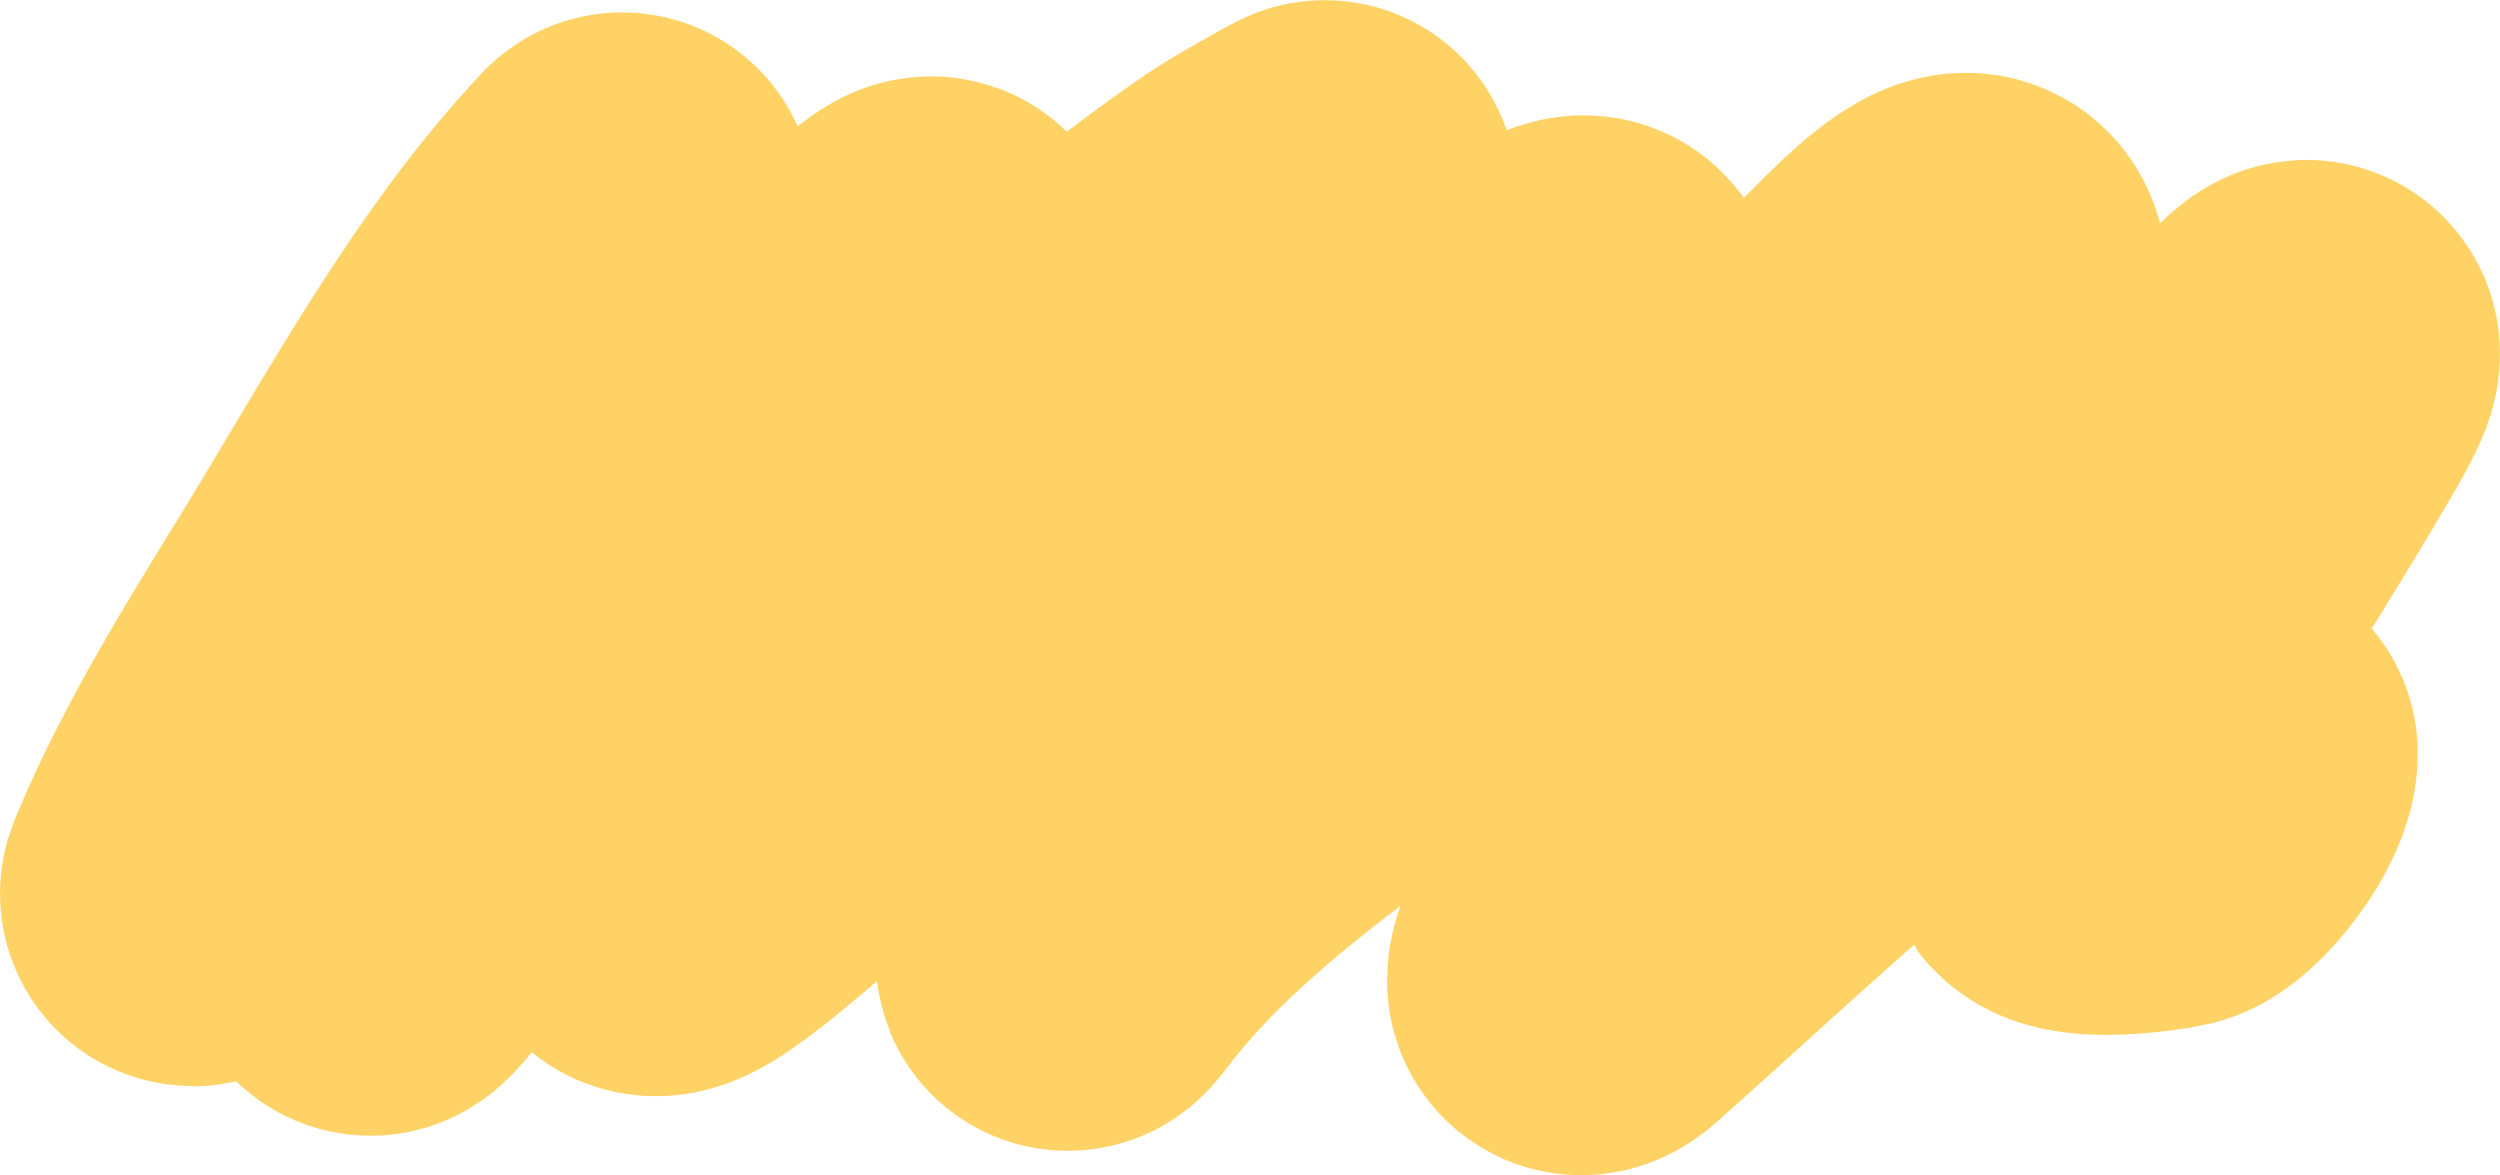 <svg width="117" height="55" viewBox="0 0 117 55" fill="none" xmlns="http://www.w3.org/2000/svg">
<path d="M29.115 9.582C24.05 14.931 20.133 22.275 16.074 28.876C13.7 32.738 11.042 36.992 9.194 41.352C8.713 42.486 9.233 41.361 9.6 40.82C12.109 37.124 15.222 34.425 18.417 31.85C25.62 26.044 33.372 21.356 40.459 15.312C40.667 15.135 43.195 12.443 43.613 12.58C43.739 12.621 40.416 18.076 40.219 18.334C34.18 26.306 26.907 32.61 20.409 39.901C19.397 41.037 18.317 42.244 17.532 43.673C16.345 45.833 20.547 40.103 22.125 38.426C30.183 29.856 39.641 24.642 48.704 18.31C52.216 15.857 55.566 13.021 59.108 10.646C59.282 10.529 62.054 8.939 62.022 9.002C57.248 18.537 48.279 24.8 41.363 31.149C38.79 33.511 36.21 35.829 33.727 38.353C33.706 38.375 30.23 42.046 30.573 42.27C31.346 42.777 37.279 37.142 38.006 36.613C44.042 32.221 50.403 28.733 56.71 25.08C61.17 22.497 65.57 19.749 69.99 17.053C71.122 16.363 72.74 14.751 73.975 14.418C75.121 14.108 72.873 17.165 72.075 18.286C68.89 22.759 65.397 26.946 61.874 30.955C58.066 35.29 53.435 39.213 50.235 44.374C49.423 45.684 50.698 43.949 50.844 43.769C54.098 39.771 58.028 36.774 61.874 33.881C70.144 27.66 79.21 23.209 87.182 16.352C88.472 15.242 89.698 13.738 91.055 12.822C94.421 10.55 90.525 18.318 89.985 19.253C85.814 26.482 80.827 32.873 76.686 40.143C76.519 40.436 72.563 47.385 74.399 45.752C80.295 40.507 85.895 35.124 92.125 30.52C96.484 27.298 101.546 23.835 105.221 19.302C106.271 18.007 109.573 14.177 107.103 18.455C104.714 22.592 102.103 26.589 99.669 30.713C98.814 32.162 96.597 34.945 96.515 37C96.507 37.188 96.845 38.979 96.921 39.079C97.414 39.725 100.623 39.324 101.348 39.151C102.199 38.949 104.151 36.477 104.151 35.259" stroke="#FFD265" stroke-width="18" stroke-linecap="round"/>
</svg>

